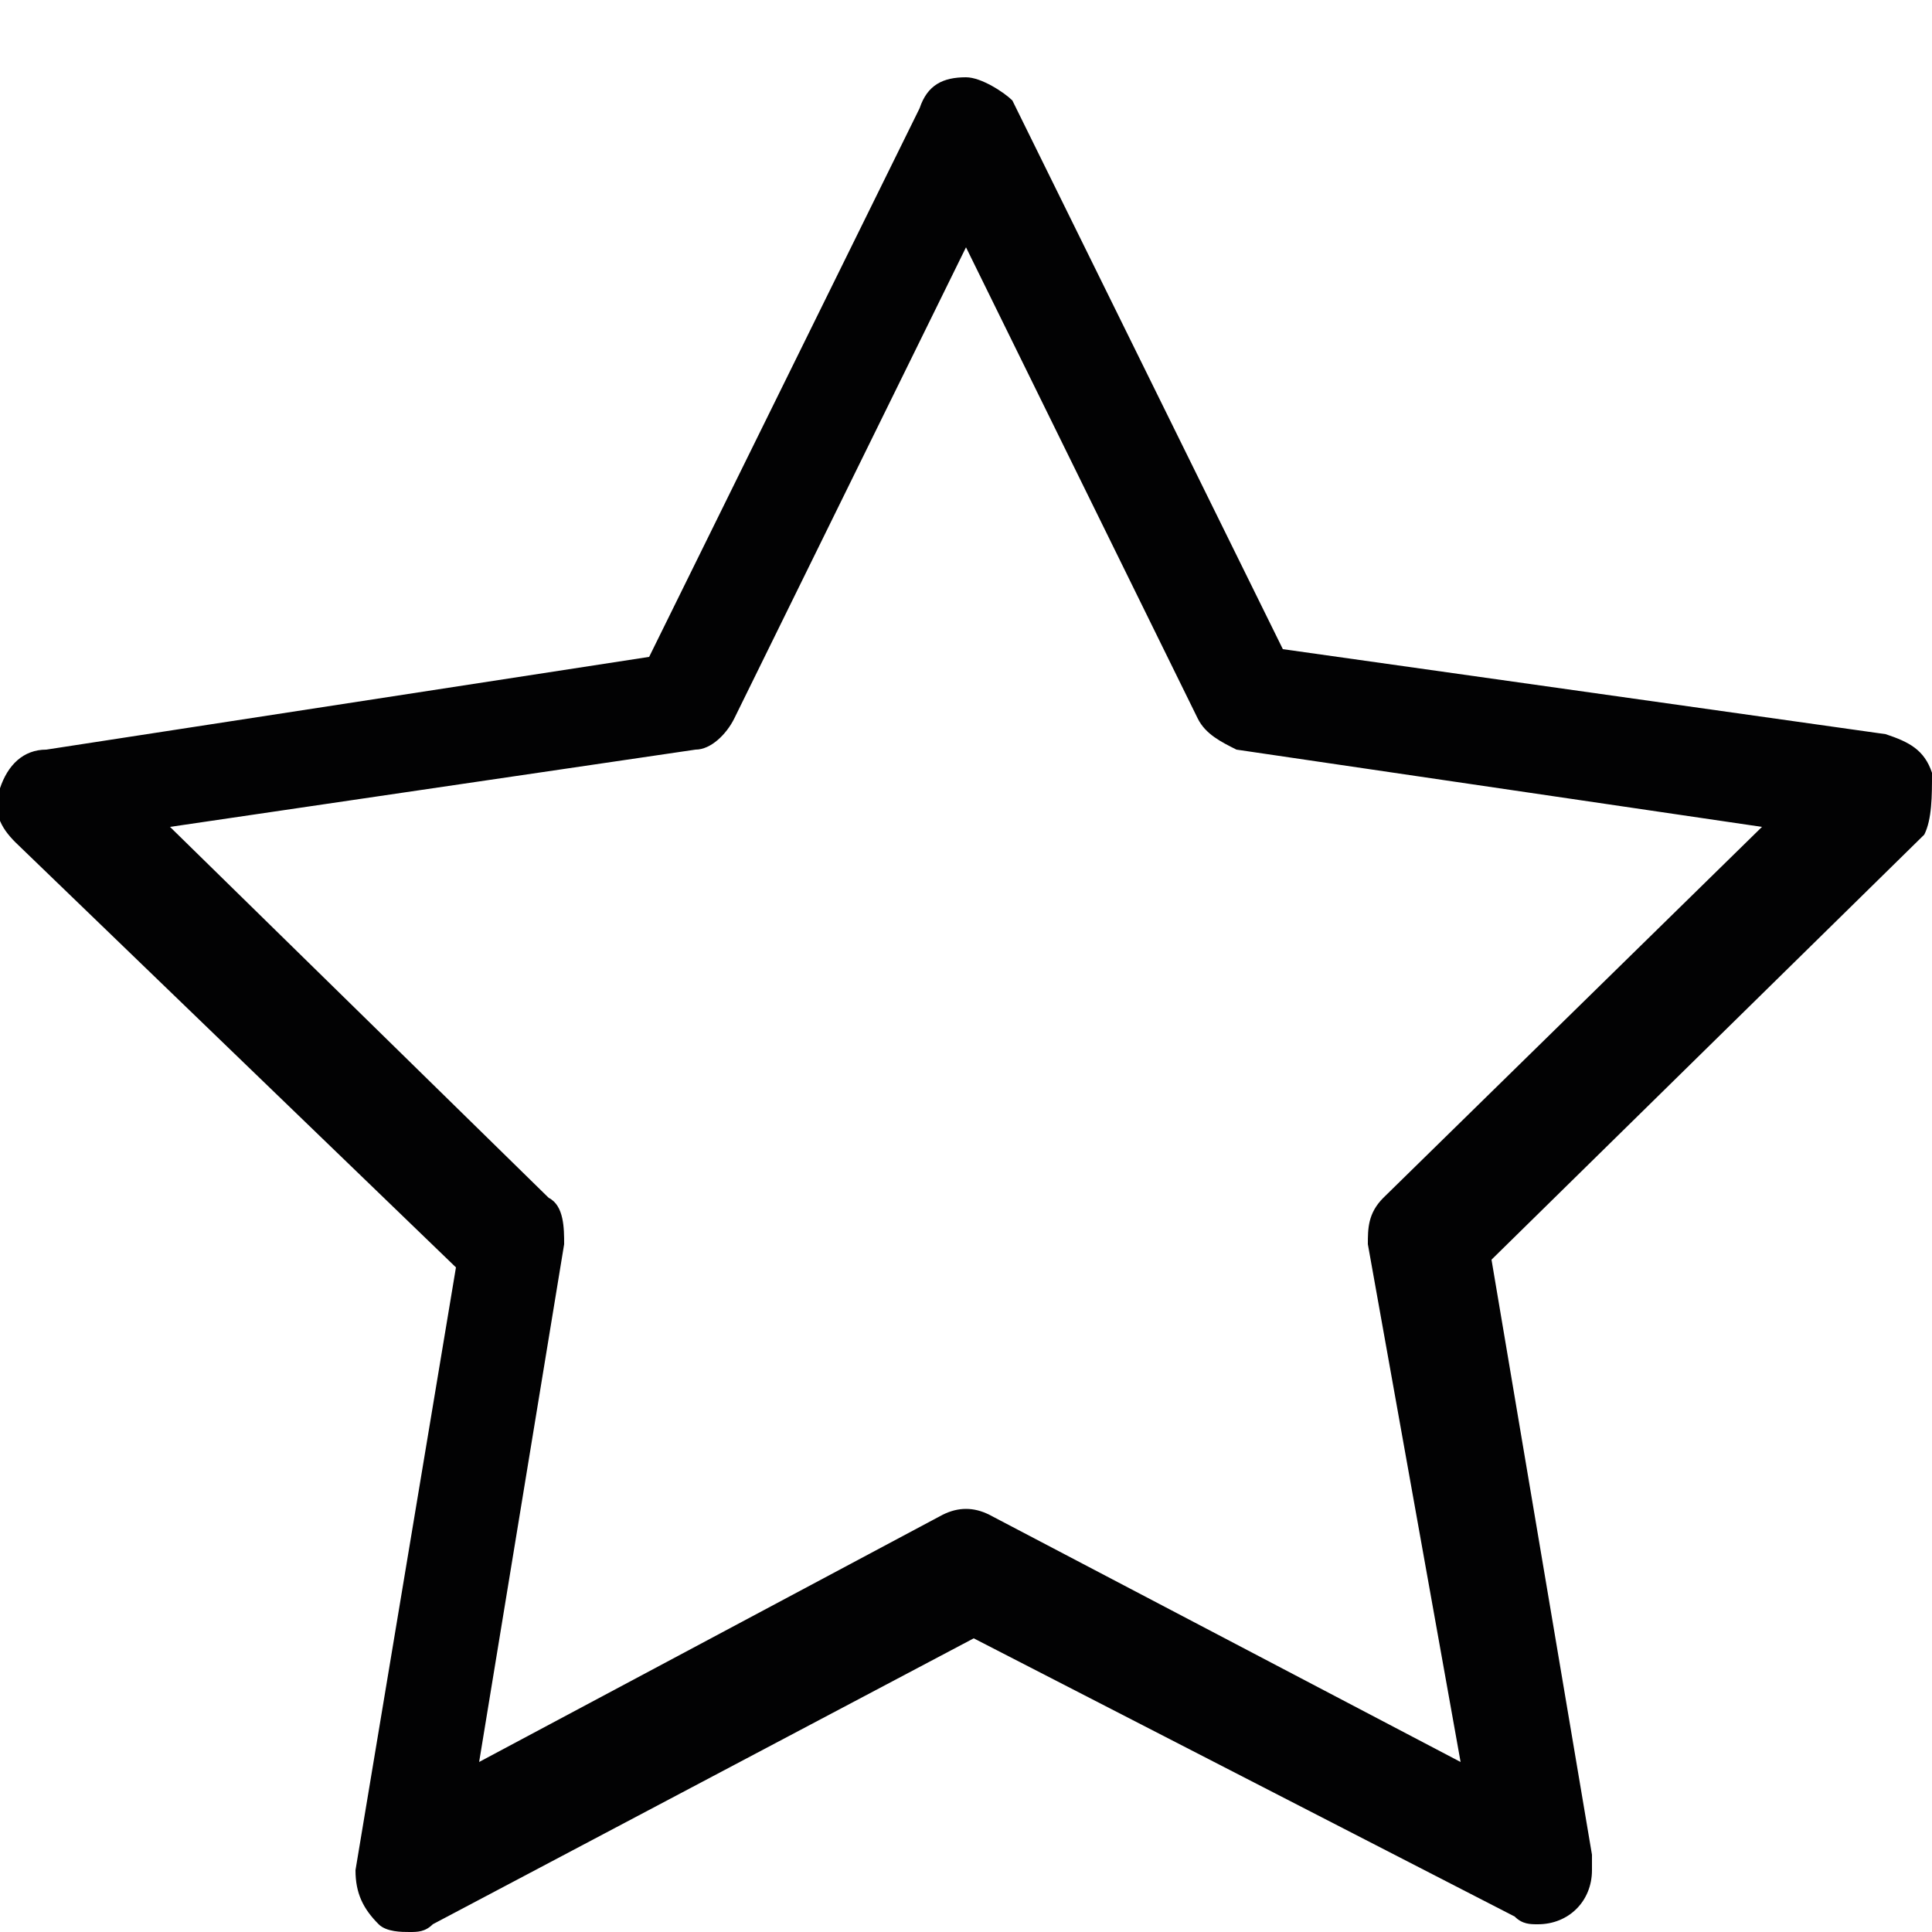 <?xml version="1.0" encoding="utf-8"?>
<!-- Generator: Adobe Illustrator 26.0.3, SVG Export Plug-In . SVG Version: 6.00 Build 0)  -->
<svg version="1.1" id="Layer_1" xmlns="http://www.w3.org/2000/svg" xmlns:xlink="http://www.w3.org/1999/xlink" x="0px" y="0px"
	 viewBox="0 0 25 25" style="enable-background:new 0 0 25 25;" xml:space="preserve">
<style type="text/css">
	.st0{fill:#020203;}
</style>
<g>
	<path class="st0" d="M25,10c-0.1-0.3-0.3-0.4-0.6-0.5l-7.8-1.1l-3.5-7.1C13,1.2,12.7,1,12.5,1l0,0c-0.3,0-0.5,0.1-0.6,0.4L8.4,8.5
		L0.6,9.7c-0.3,0-0.5,0.2-0.6,0.5s0,0.5,0.2,0.7l5.7,5.5l-1.3,7.8c0,0.3,0.1,0.5,0.3,0.7c0.1,0.1,0.3,0.1,0.4,0.1
		c0.1,0,0.2,0,0.3-0.1l7-3.7l7,3.6c0.1,0.1,0.2,0.1,0.3,0.1l0,0c0.4,0,0.7-0.3,0.7-0.7c0-0.1,0-0.1,0-0.2l-1.3-7.7l5.6-5.5
		C25,10.6,25,10.3,25,10z M17.9,15.5c-0.2,0.2-0.2,0.4-0.2,0.6l1.2,6.7l-6.1-3.2c-0.2-0.1-0.4-0.1-0.6,0l-6,3.2l1.1-6.7
		c0-0.2,0-0.5-0.2-0.6l-4.9-4.8l6.8-1c0.2,0,0.4-0.2,0.5-0.4l3-6.1l3,6.1c0.1,0.2,0.3,0.3,0.5,0.4l6.8,1L17.9,15.5z"/>
</g>
</svg>
